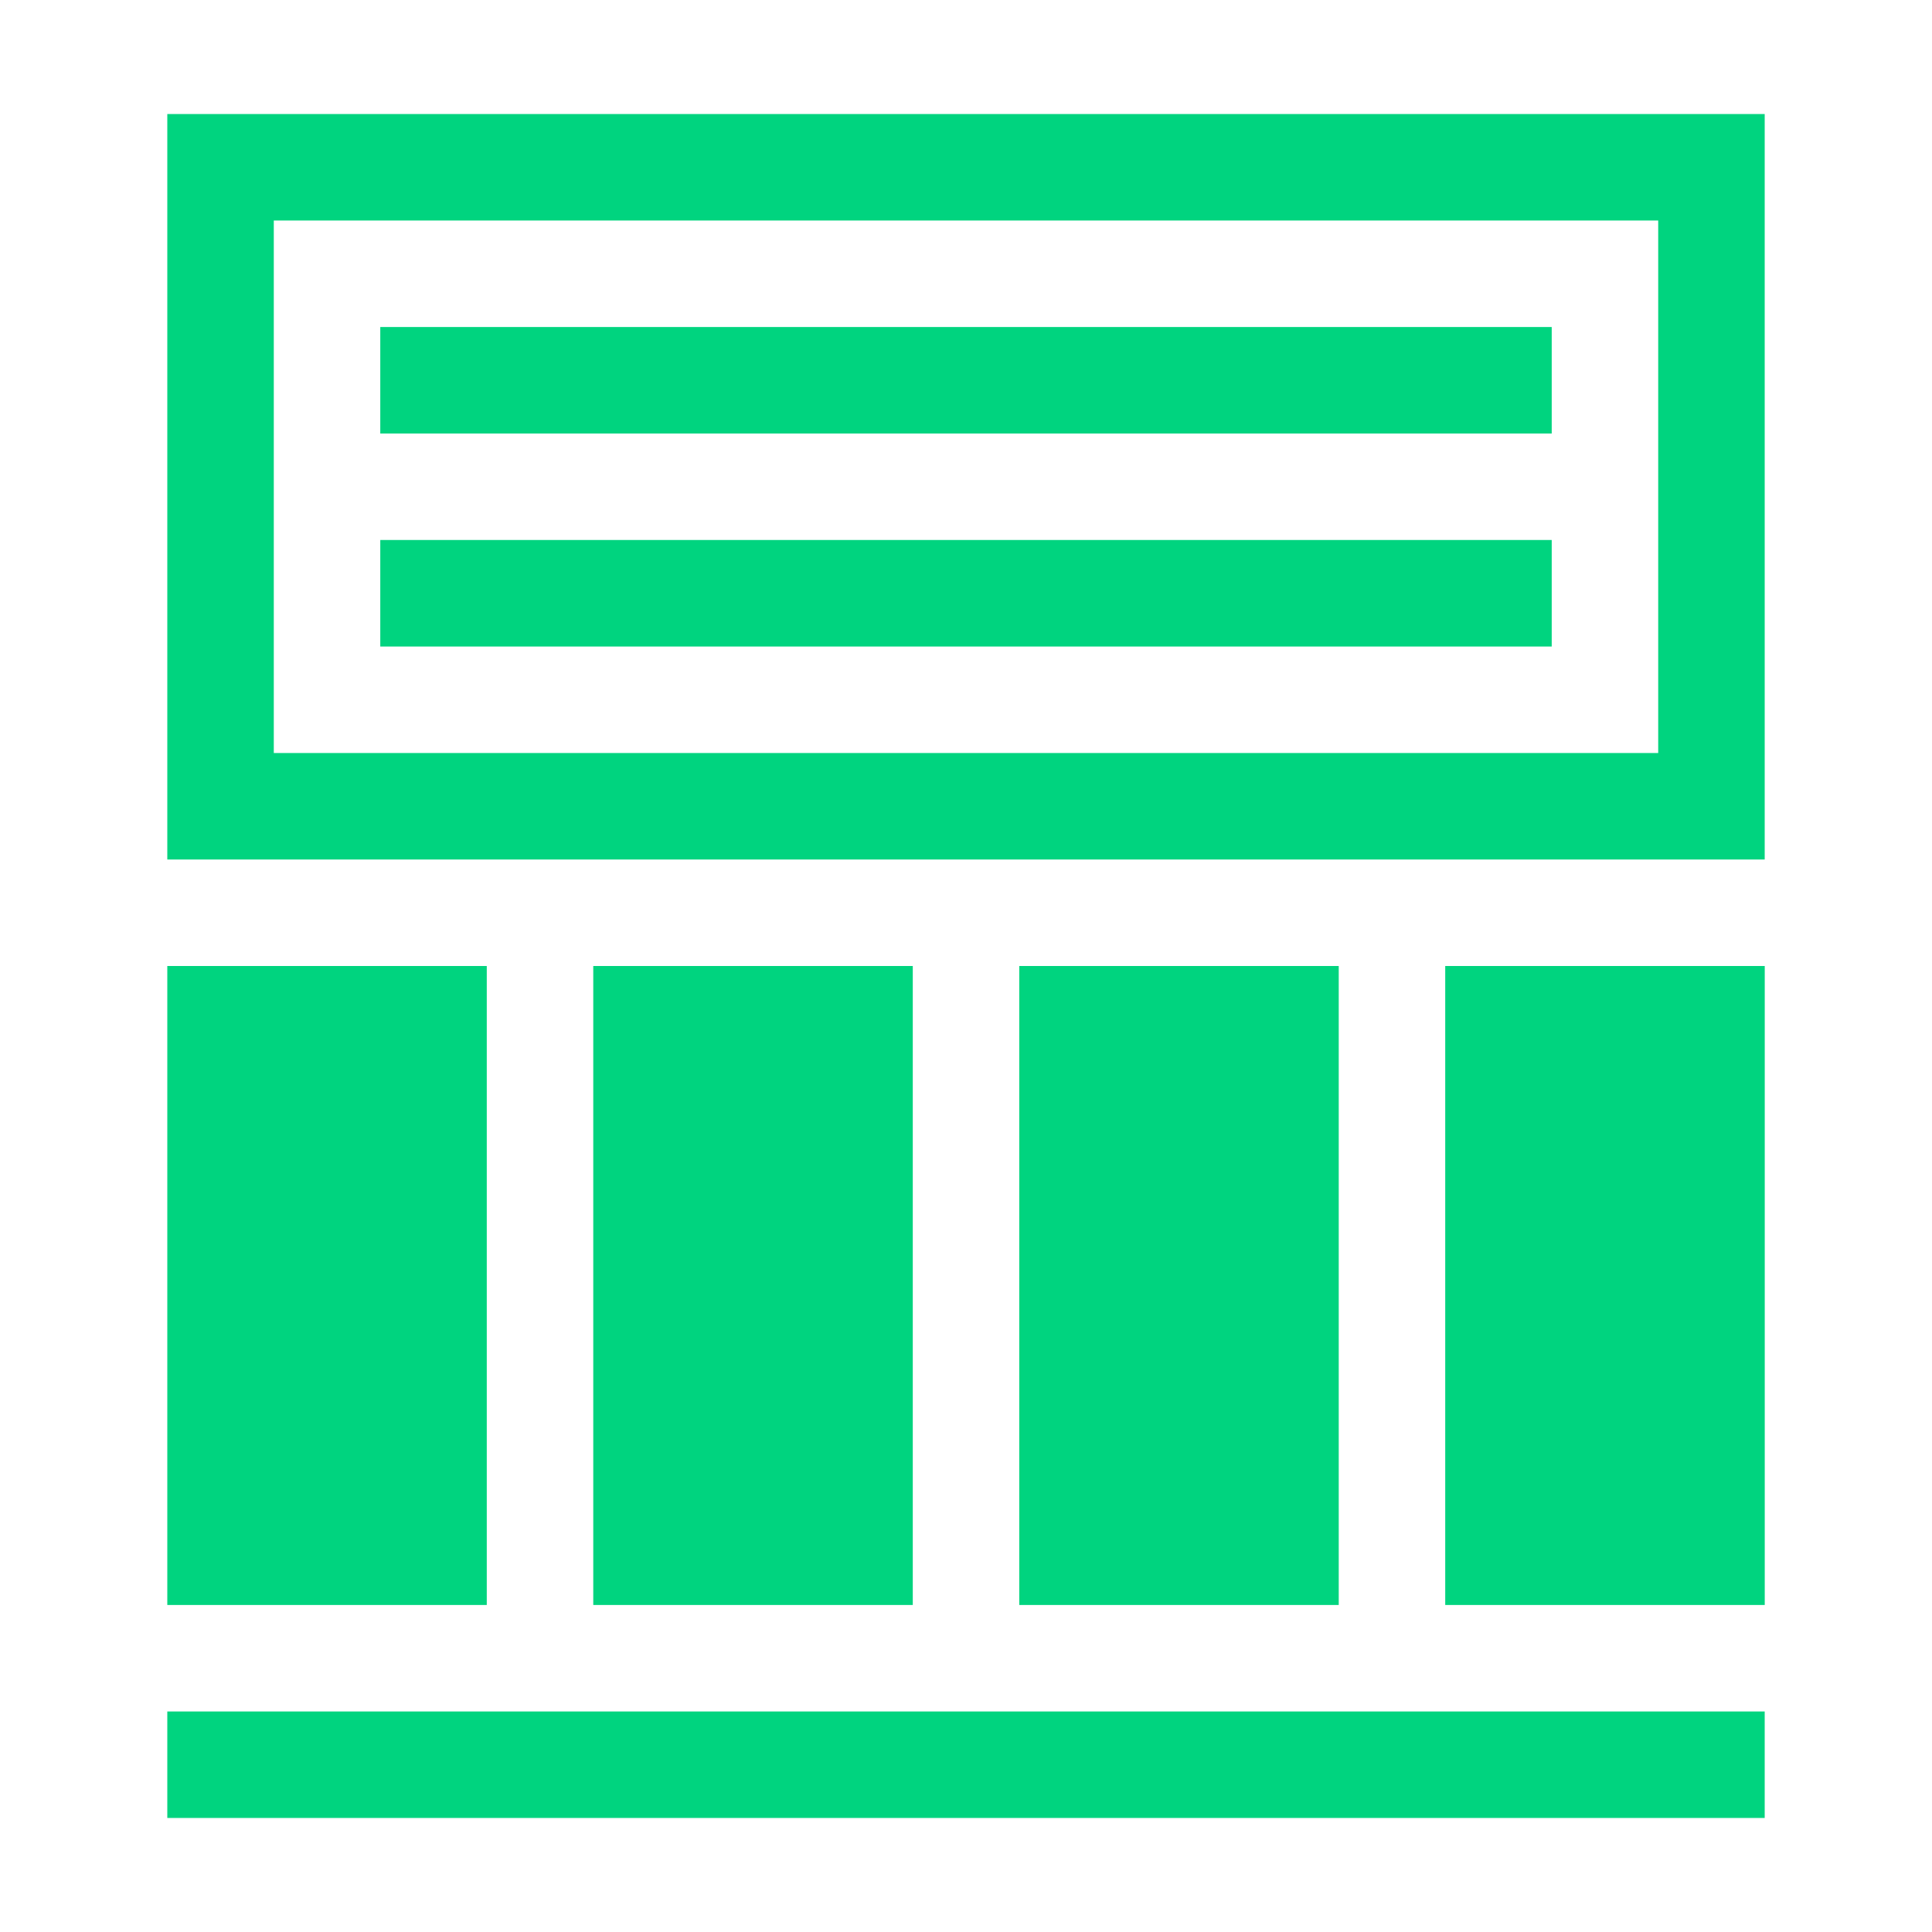 <svg width="42" height="42" viewBox="0 0 42 42" fill="none" xmlns="http://www.w3.org/2000/svg">
<path d="M38.363 37.206H3.637V39.521H38.363V37.206Z" fill="#00D47F"/>
<path d="M29.103 21H22.158V34.891H29.103V21Z" fill="#00D47F"/>
<path d="M19.843 21H12.897V34.891H19.843V21Z" fill="#00D47F"/>
<path d="M10.582 21H3.637V34.891H10.582V21Z" fill="#00D47F"/>
<path d="M38.364 21H31.418V34.891H38.364V21Z" fill="#00D47F"/>
<path d="M33.733 11.739H8.267V14.055H33.733V11.739Z" fill="#00D47F"/>
<path d="M33.733 7.109H8.267V9.424H33.733V7.109Z" fill="#00D47F"/>
<path d="M3.637 2.479V18.685H38.363V2.479H3.637ZM36.048 16.37H5.952V4.794H36.048V16.37Z" fill="#00D47F"/>
</svg>
